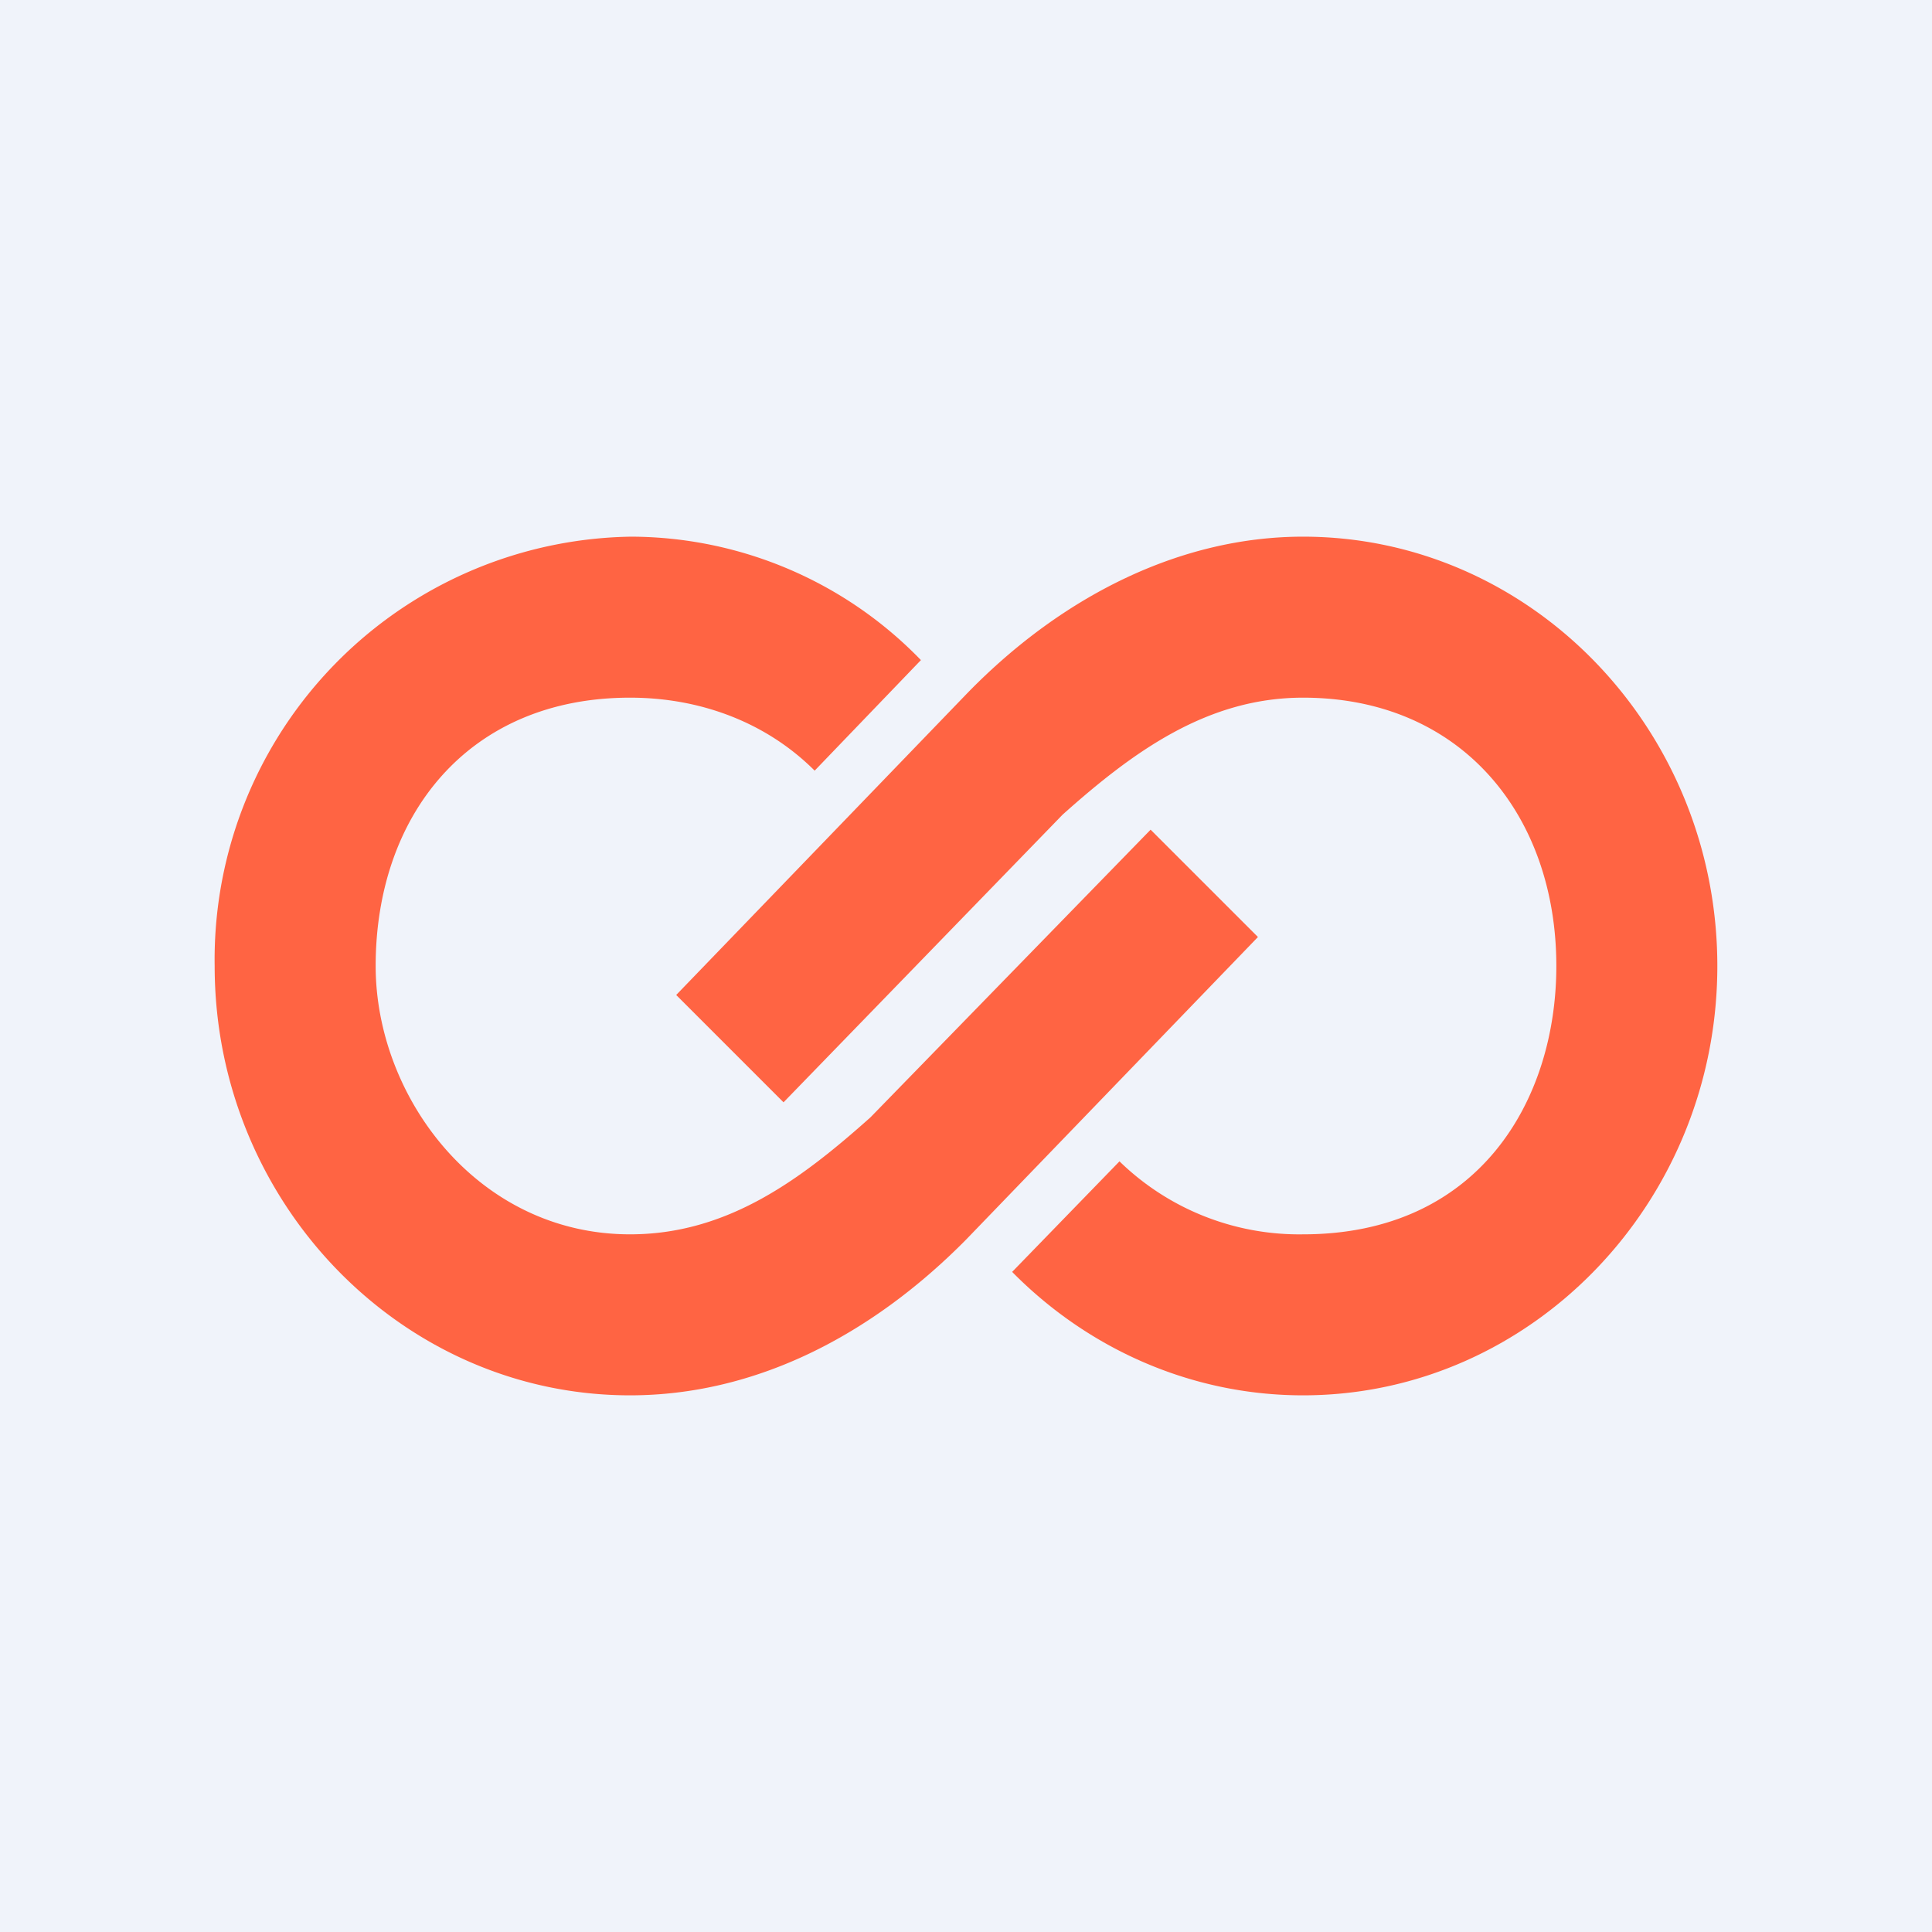 <!-- by TradingView --><svg width="18" height="18" viewBox="0 0 18 18" xmlns="http://www.w3.org/2000/svg"><path fill="#F0F3FA" d="M0 0h18v18H0z"/><path d="M14.5 9c0 1.25-.72 2.5-2.36 2.5a2.4 2.4 0 0 1-1.71-.68l-1 1.03c.7.71 1.66 1.15 2.71 1.15C14.27 13 16 11.2 16 9s-1.73-4-3.86-4C11 5 9.9 5.55 9.02 6.45L6.3 9.27l1 1 2.6-2.68c.66-.59 1.35-1.09 2.24-1.09 1.48 0 2.36 1.1 2.36 2.5Z" fill="#FF6443"/><path d="M3.5 9c0-1.4.86-2.5 2.37-2.5.67 0 1.28.24 1.72.68l.99-1.03A3.77 3.77 0 0 0 5.88 5 3.94 3.94 0 0 0 2 9c0 2.2 1.74 4 3.87 4 1.16 0 2.24-.55 3.13-1.45l2.72-2.82-1-1-2.61 2.68c-.66.59-1.34 1.09-2.24 1.09-1.42 0-2.37-1.28-2.37-2.5Z" fill="#FF6443"/></svg>